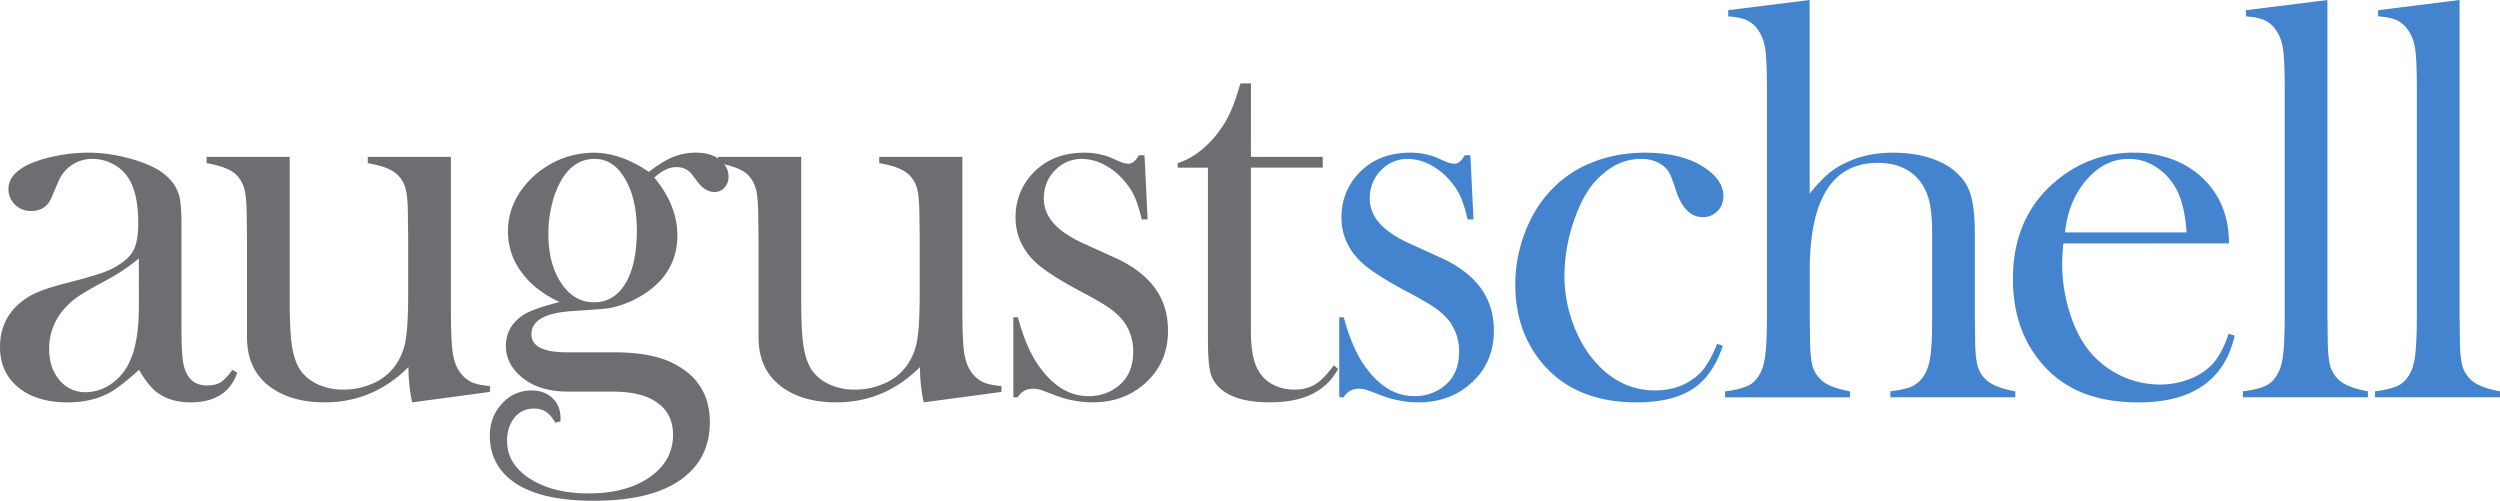 <svg xmlns="http://www.w3.org/2000/svg" viewBox="0 0 2278.66 456.43"><defs><style>.cls-1{fill:#6d6e71;}.cls-2{fill:#4484ce;}</style></defs><title>ase-logo</title><g id="Layer_2" data-name="Layer 2"><g id="Layer_1-2" data-name="Layer 1"><path class="cls-1" d="M211.84,337.1l4.39,2.58q-9.28,27.06-42.53,27.06-18.33,0-30.46-9-8-5.93-16.51-20.62-17.3,15.47-26.07,20.36-16.78,9.29-39,9.28-28.38,0-45-13.66T0,316.22q0-21.37,13.65-35.82a61.06,61.06,0,0,1,17.79-12.75q10-4.78,29.12-9.67,22.43-5.66,33.11-9.54a68.48,68.48,0,0,0,17.92-9.27q8.25-5.92,11.34-13.92T126,203.09q0-30.17-11.34-44.07a37.16,37.16,0,0,0-13.27-10.32,38.94,38.94,0,0,0-16.88-3.86A33,33,0,0,0,53.34,165.2l-6.44,15q-5.16,12.12-18.55,12.11a20.23,20.23,0,0,1-14.7-5.8A19.5,19.5,0,0,1,7.73,171.9q0-13.15,18.58-22.16a112.68,112.68,0,0,1,24.92-7.61,148.47,148.47,0,0,1,29-3,143.89,143.89,0,0,1,33.29,4.12q17.3,4.13,28.92,10.57,16.77,9.54,20.91,24.74,2.06,7.74,2.06,26V300q0,24.22,2.07,33,4.36,18.3,21.13,18.3,8,0,12.49-2.84T211.84,337.1Zm-85.3-101.54A172.51,172.51,0,0,1,96,255.92Q77.21,266,70,271.13a68.48,68.48,0,0,0-13.11,12.36,53.82,53.82,0,0,0-12.07,34.8q0,17,9.37,28.09A29.79,29.79,0,0,0,78,357.46a40.58,40.58,0,0,0,23.76-7.86,48.43,48.43,0,0,0,16.83-21q8-17.25,8-50Z"/><path class="cls-1" d="M375.65,366.74a154,154,0,0,1-3.35-32.17Q340.08,366.73,296,366.74q-32.2,0-51.8-15.7-19.08-15.45-19.07-43.77V217.69l-.26-19.56q0-17.5-2.06-25.48A29.21,29.21,0,0,0,215.09,159q-7.49-6.94-26.8-10.3V143h75.77V273.7q0,27.58,1.92,40.85t7.08,21.78a38.29,38.29,0,0,0,16.2,13.79,54.25,54.25,0,0,0,23.65,5,65.21,65.21,0,0,0,27-5.66A48.77,48.77,0,0,0,359.7,334a55.3,55.3,0,0,0,9.9-23.17q2.43-13.12,2.45-43.25V217.17l-.26-19q0-17.5-1.94-25.48A27.44,27.44,0,0,0,362,159q-7.22-6.94-26.8-10.3V143H411V282.8q0,26.52,1.42,37.2t5.54,17.37a28.91,28.91,0,0,0,10.83,10.43q6.17,3.21,17.77,4v5.41Z"/><path class="cls-1" d="M510.89,384l-4.64,1.29q-4.39-7.21-8.76-10.05a19.53,19.53,0,0,0-10.83-2.83A21.85,21.85,0,0,0,469,380.65q-6.83,8.25-6.83,21.4,0,20.86,20.88,34.27t53.35,13.4q34.53,0,55.79-14.82t21.26-38.52q0-19.08-14.17-29.26t-40.46-10.18h-41q-25.28,0-40.72-11.89-16-12.41-16-29.73,0-18.36,17-28.95,8.76-5.17,31.95-11.13Q487.7,265,475.33,248.11A61.37,61.37,0,0,1,463,210.94q0-26,19.35-46.3a81.39,81.39,0,0,1,58.53-25.47q24.76,0,50.55,17.53,12.14-9.54,21.83-13.54a54.74,54.74,0,0,1,21.06-4q12.66,0,20.4,5.41,9.32,6.71,9.31,16.5a14.16,14.16,0,0,1-3.65,9.92,11.78,11.78,0,0,1-9.1,4q-8.31,0-15.09-8.76l-5.91-7.73q-4.89-6.18-13.88-6.19-9.51,0-20,9.54,21,25.52,21,52.58,0,33.75-30,53.35a89.6,89.6,0,0,1-32.3,13.14q-5.17.76-32.82,2.57-37.89,2.33-37.89,21.14,0,16.5,32.27,16.49H559.2q22.45,0,37.95,4a78.41,78.41,0,0,1,27.1,12.5Q647,354.38,647,384.78q0,33.5-26.31,52.31-27.1,19.34-79.49,19.34-56.26,0-79.73-22.68-15-14.7-15-36.6,0-17.26,11.09-29.25a35.42,35.42,0,0,1,27.06-12q11.58,0,18.94,7t7.34,18.3ZM499.81,212.75q0,27.76,11.68,45.27t29.93,17.48q18.51,0,28.78-17.35t10.27-48.23q0-31.89-13.35-50.93-9.78-14.15-25.18-14.15-18.5,0-29.8,18.52a80.89,80.89,0,0,0-9,22.63A110,110,0,0,0,499.81,212.75Z"/><path class="cls-1" d="M841.89,366.74a153.31,153.31,0,0,1-3.35-32.17q-32.22,32.16-76.29,32.17-32.22,0-51.8-15.7-19.07-15.45-19.07-43.77V217.69l-.26-19.56q0-17.5-2.06-25.48A29.29,29.29,0,0,0,681.33,159q-7.49-6.94-26.8-10.3V143H730.3V273.7q0,27.58,1.93,40.85t7.06,21.78a38.35,38.35,0,0,0,16.2,13.79,54.28,54.28,0,0,0,23.65,5,65.15,65.15,0,0,0,27-5.66A48.87,48.87,0,0,0,825.94,334a55.16,55.16,0,0,0,9.89-23.17q2.45-13.12,2.45-43.25V217.17l-.26-19q0-17.5-1.93-25.48A27.44,27.44,0,0,0,828.23,159q-7.22-6.94-26.8-10.3V143h75.76V282.8q0,26.52,1.42,37.2t5.54,17.37A29.05,29.05,0,0,0,895,347.8q6.19,3.21,17.78,4v5.41Z"/><path class="cls-1" d="M923.62,362.1V289.16h4.12q7.2,26.82,18,42.78,19.78,29.13,46.28,29.13a42.55,42.55,0,0,0,28-9.79q12.86-10.83,12.85-30.67a45.37,45.37,0,0,0-9.25-28.35,60.09,60.09,0,0,0-13-11.86q-7.83-5.41-26.35-15.2-32.4-17.28-43.19-28.87-15.42-16.49-15.43-38.14a56.93,56.93,0,0,1,15.46-39.95q17.79-19.06,47.17-19.07a63.89,63.89,0,0,1,24.48,4.64l8.77,3.87a21.17,21.17,0,0,0,7.21,1.54q4.89,0,9.28-7.73h5.15L1046,200h-5.41a119,119,0,0,0-6.05-19.84,57.35,57.35,0,0,0-9.12-14.44,59.58,59.58,0,0,0-18.5-15.33,44.49,44.49,0,0,0-20.82-5.54,33,33,0,0,0-24.54,10.44q-10.15,10.42-10.15,25.64,0,12.63,9.14,22.81t28.15,18.68L1016,234.79q24.43,11.07,36.52,27.57t12.08,38.91q0,27.08-17.52,44.85-20.1,20.63-51.54,20.62A96.37,96.37,0,0,1,961,360q-11.34-4.38-13.66-5a23,23,0,0,0-5.92-.65,15,15,0,0,0-13.67,7.74Z"/><path class="cls-1" d="M1140.17,143h65.47v9.79h-65.47v150q0,27.07,9.25,38.66a32.89,32.89,0,0,0,12.84,10.06,41.35,41.35,0,0,0,17.22,3.6q11.55,0,19.27-4.76t17-17.4l3.85,3.35a53.39,53.39,0,0,1-23.84,22.93q-15.33,7.47-38.26,7.48-30.42,0-44.34-11.86a28.62,28.62,0,0,1-9.79-14.82Q1101,331.44,1101,309V152.83h-27.57V148.7q16.74-5.4,31-20.87a103.52,103.52,0,0,0,13.74-19A133.84,133.84,0,0,0,1128,84.53l2.6-8.5h9.59Z"/><path class="cls-2" d="M1220.67,362.1V289.16h4.12q7.2,26.82,18,42.78,19.79,29.13,46.27,29.13a42.57,42.57,0,0,0,28-9.79q12.86-10.83,12.85-30.67a45.43,45.43,0,0,0-9.25-28.35,60.09,60.09,0,0,0-13-11.86q-7.85-5.41-26.35-15.2-32.4-17.28-43.2-28.87-15.42-16.49-15.42-38.14,0-23.19,15.46-39.95,17.77-19.06,47.16-19.07a63.9,63.9,0,0,1,24.49,4.64l8.76,3.87a21.18,21.18,0,0,0,7.22,1.54q4.89,0,9.27-7.73h5.16l2.84,58.5h-5.42a118.14,118.14,0,0,0-6-19.84,57.35,57.35,0,0,0-9.12-14.44A59.5,59.5,0,0,0,1304,150.38a44.49,44.49,0,0,0-20.81-5.54,33,33,0,0,0-24.54,10.44q-10.15,10.42-10.15,25.64,0,12.63,9.13,22.81t28.15,18.68L1313,234.79q24.43,11.07,36.51,27.57t12.09,38.91q0,27.08-17.52,44.85-20.1,20.63-51.55,20.62A96.35,96.35,0,0,1,1258,360q-11.36-4.38-13.66-5a23.12,23.12,0,0,0-5.93-.65,15,15,0,0,0-13.66,7.74Z"/><path class="cls-2" d="M1565.11,313.39l5.15,1.8q-9,27.33-27.57,39.43t-51,12.12q-52.07,0-81.7-30.93-28.87-30.4-28.87-76.8a131.24,131.24,0,0,1,8-44.84q8-22.17,21.91-37.89a103.23,103.23,0,0,1,38.53-27.58q22.82-9.52,49.87-9.53,37.36,0,58.5,16.75,12.88,10.32,12.89,22.68a18.94,18.94,0,0,1-5.42,13.79,17.65,17.65,0,0,1-13.14,5.54q-16.76,0-24.74-24.48-3.6-11.34-5.79-15.46a21.69,21.69,0,0,0-6.29-7.22q-8-5.93-19.54-5.93a49.75,49.75,0,0,0-28,8.51A70.75,70.75,0,0,0,1448.69,172q-7.85,11.21-13.76,28.22a155.6,155.6,0,0,0-9,51,126.54,126.54,0,0,0,8.24,44.85q8.22,21.9,22.38,36.59,22.11,23.19,52,23.19,24.69,0,40.9-15.72Q1557.65,332,1565.11,313.39Z"/><path class="cls-2" d="M1649.44,0V176.5a152.55,152.55,0,0,1,16-17.25,70.64,70.64,0,0,1,16.75-10.81q18.83-9.27,42.79-9.27,30.4,0,50.25,12.1,14.17,9,19.46,22t5.29,39v75.17l.25,19.57q0,17.5,2.06,25.61a26.83,26.83,0,0,0,8,13.51q7.21,7,26.55,10.55v5.42H1723v-5.42q13.63-1.79,19.41-4.36a26.85,26.85,0,0,0,10.42-8.76q4.62-6.44,6.43-17.5t1.79-32.7V211.77q0-18.53-2.82-29.34a47.62,47.62,0,0,0-9.52-18.8q-13.11-15.18-37-15.18-62.22,0-62.21,98.32V288l.25,19.05q0,17.5,2.06,25.61a26.8,26.8,0,0,0,8,13.51q7.2,7,26.48,10.55v5.42H1572.37v-5.42q15.48-2,22.17-5.78t10.82-12.74q2.84-5.93,4-17.88t1.16-34.61v-202q0-26.25-1.29-37.06t-5.67-17.5A26.42,26.42,0,0,0,1593,18.81q-6.18-3.09-17.78-3.86V9.28Z"/><path class="cls-2" d="M1880.6,221.9q-1,12.63-1,18.3a149,149,0,0,0,6.55,43.81q6.56,21.39,17.86,35.57a83.36,83.36,0,0,0,64.46,30.92,74.68,74.68,0,0,0,26.33-4.64A56.68,56.68,0,0,0,2015.44,333q9.24-9,15.92-28.87l5.42,1.8q-6.72,30.15-28.74,45.5t-58.63,15.33q-31.7,0-54.38-10.06a96.37,96.37,0,0,1-38.4-30.92q-21.92-29.11-21.91-71.65,0-58,41.49-91a107.62,107.62,0,0,1,68.81-24,97.67,97.67,0,0,1,38.15,7.35,79.34,79.34,0,0,1,29.64,21.26q18.81,21.65,18.81,54.12ZM1993,211.85q-1.8-25.77-9.49-39.69a54,54,0,0,0-18.47-20,45.16,45.16,0,0,0-24.63-7.34q-22.06,0-38.61,19.08t-19.62,47.93Z"/><path class="cls-2" d="M2047.14,9.28,2121.37,0V287.41l.25,19.57q0,17.52,2.07,25.63a26.78,26.78,0,0,0,8,13.52q7.22,7,26.55,10.55v5.42H2044.31v-5.42q15.46-2,22.16-5.78t10.82-12.74q2.85-5.93,4-17.88t1.16-34.61v-202q0-26.25-1.29-37.06t-5.67-17.5a26.29,26.29,0,0,0-10.57-10.29q-6.18-3.09-17.78-3.86Z"/><path class="cls-2" d="M2167.58,9.28,2241.81,0V287.41l.25,19.57q0,17.52,2.07,25.63a26.78,26.78,0,0,0,8,13.52q7.21,7,26.55,10.55v5.42H2164.75v-5.42q15.47-2,22.16-5.78t10.82-12.74q2.85-5.93,4-17.88t1.16-34.61v-202q0-26.25-1.29-37.06t-5.67-17.5a26.29,26.29,0,0,0-10.57-10.29q-6.18-3.09-17.78-3.86Z"/></g></g></svg>
